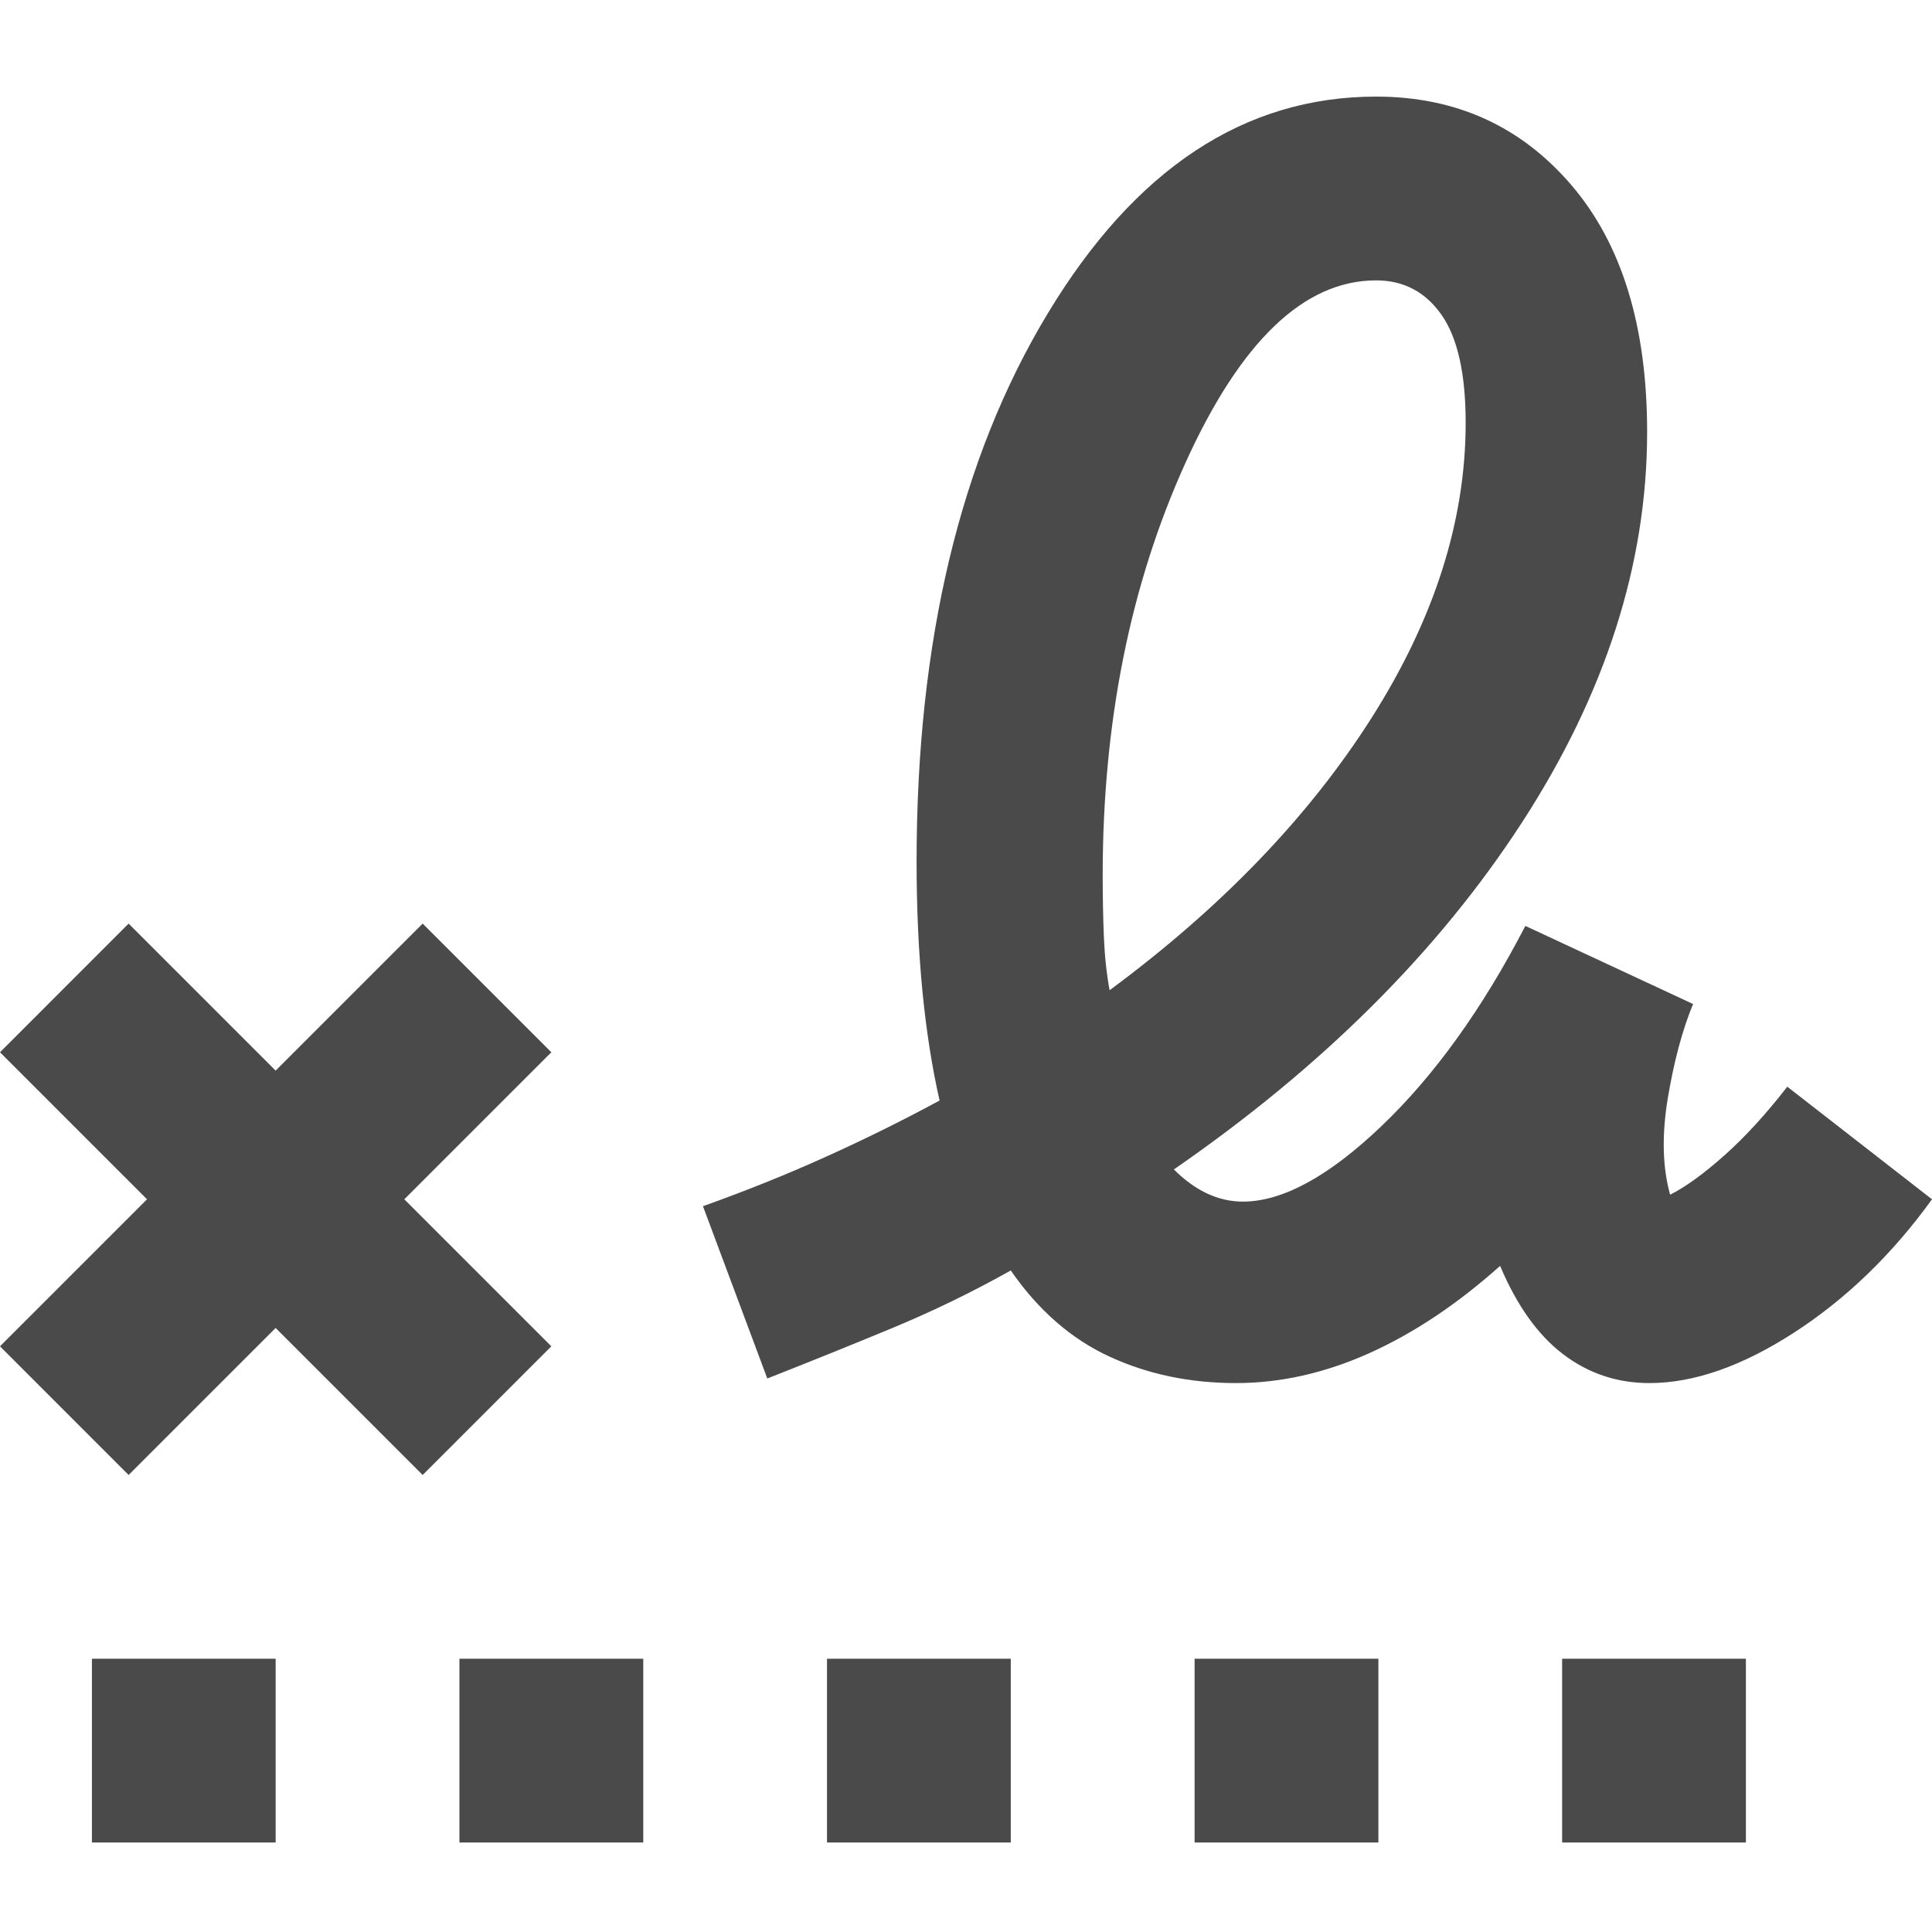 <svg width="40" height="40" viewBox="0 0 40 40" fill="none" xmlns="http://www.w3.org/2000/svg">
<path d="M22.973 20.502C25.287 18.79 27.095 16.911 28.395 14.866C29.695 12.82 30.345 10.783 30.345 8.754C30.345 7.739 30.178 6.994 29.845 6.518C29.512 6.043 29.061 5.805 28.49 5.805C27 5.805 25.684 7.065 24.542 9.586C23.401 12.107 22.83 14.953 22.83 18.124C22.83 18.568 22.838 18.988 22.854 19.384C22.87 19.78 22.909 20.153 22.973 20.502ZM1.903 38.147V34.342H5.707V38.147H1.903ZM9.512 38.147V34.342H13.318V38.147H9.512ZM17.122 38.147V34.342H20.927V38.147H17.122ZM24.733 38.147V34.342H28.538V38.147H24.733ZM32.342 38.147V34.342H36.147V38.147H32.342ZM2.663 30.538L0 27.874L3.044 24.83L0 21.786L2.663 19.122L5.707 22.166L8.751 19.122L11.415 21.786L8.371 24.83L11.415 27.874L8.751 30.538L5.707 27.494L2.663 30.538ZM25.589 28.635C24.637 28.635 23.765 28.453 22.973 28.088C22.18 27.723 21.498 27.129 20.927 26.304C20.135 26.748 19.318 27.145 18.478 27.494C17.638 27.842 16.774 28.191 15.886 28.54L14.554 24.973C15.442 24.656 16.29 24.315 17.099 23.95C17.907 23.585 18.692 23.197 19.453 22.785C19.294 22.087 19.176 21.326 19.096 20.502C19.017 19.677 18.977 18.79 18.977 17.838C18.977 13.272 19.881 9.491 21.689 6.495C23.496 3.498 25.763 2 28.49 2C30.139 2 31.486 2.61 32.533 3.831C33.579 5.052 34.102 6.756 34.102 8.944C34.102 11.671 33.238 14.366 31.51 17.03C29.782 19.693 27.38 22.087 24.304 24.212C24.526 24.434 24.756 24.6 24.994 24.711C25.232 24.822 25.478 24.878 25.731 24.878C26.556 24.878 27.515 24.354 28.609 23.308C29.703 22.262 30.694 20.882 31.581 19.17L35.053 20.787C34.831 21.326 34.657 21.976 34.53 22.737C34.404 23.498 34.419 24.164 34.578 24.735C34.895 24.576 35.267 24.307 35.696 23.926C36.124 23.546 36.56 23.07 37.004 22.499L40 24.83C39.176 25.971 38.224 26.891 37.146 27.589C36.068 28.286 35.069 28.635 34.15 28.635C33.484 28.635 32.889 28.437 32.366 28.04C31.843 27.644 31.407 27.034 31.058 26.209C30.17 27.002 29.267 27.604 28.347 28.017C27.428 28.429 26.508 28.635 25.589 28.635Z" fill="#4A4A4A"/>
</svg>
